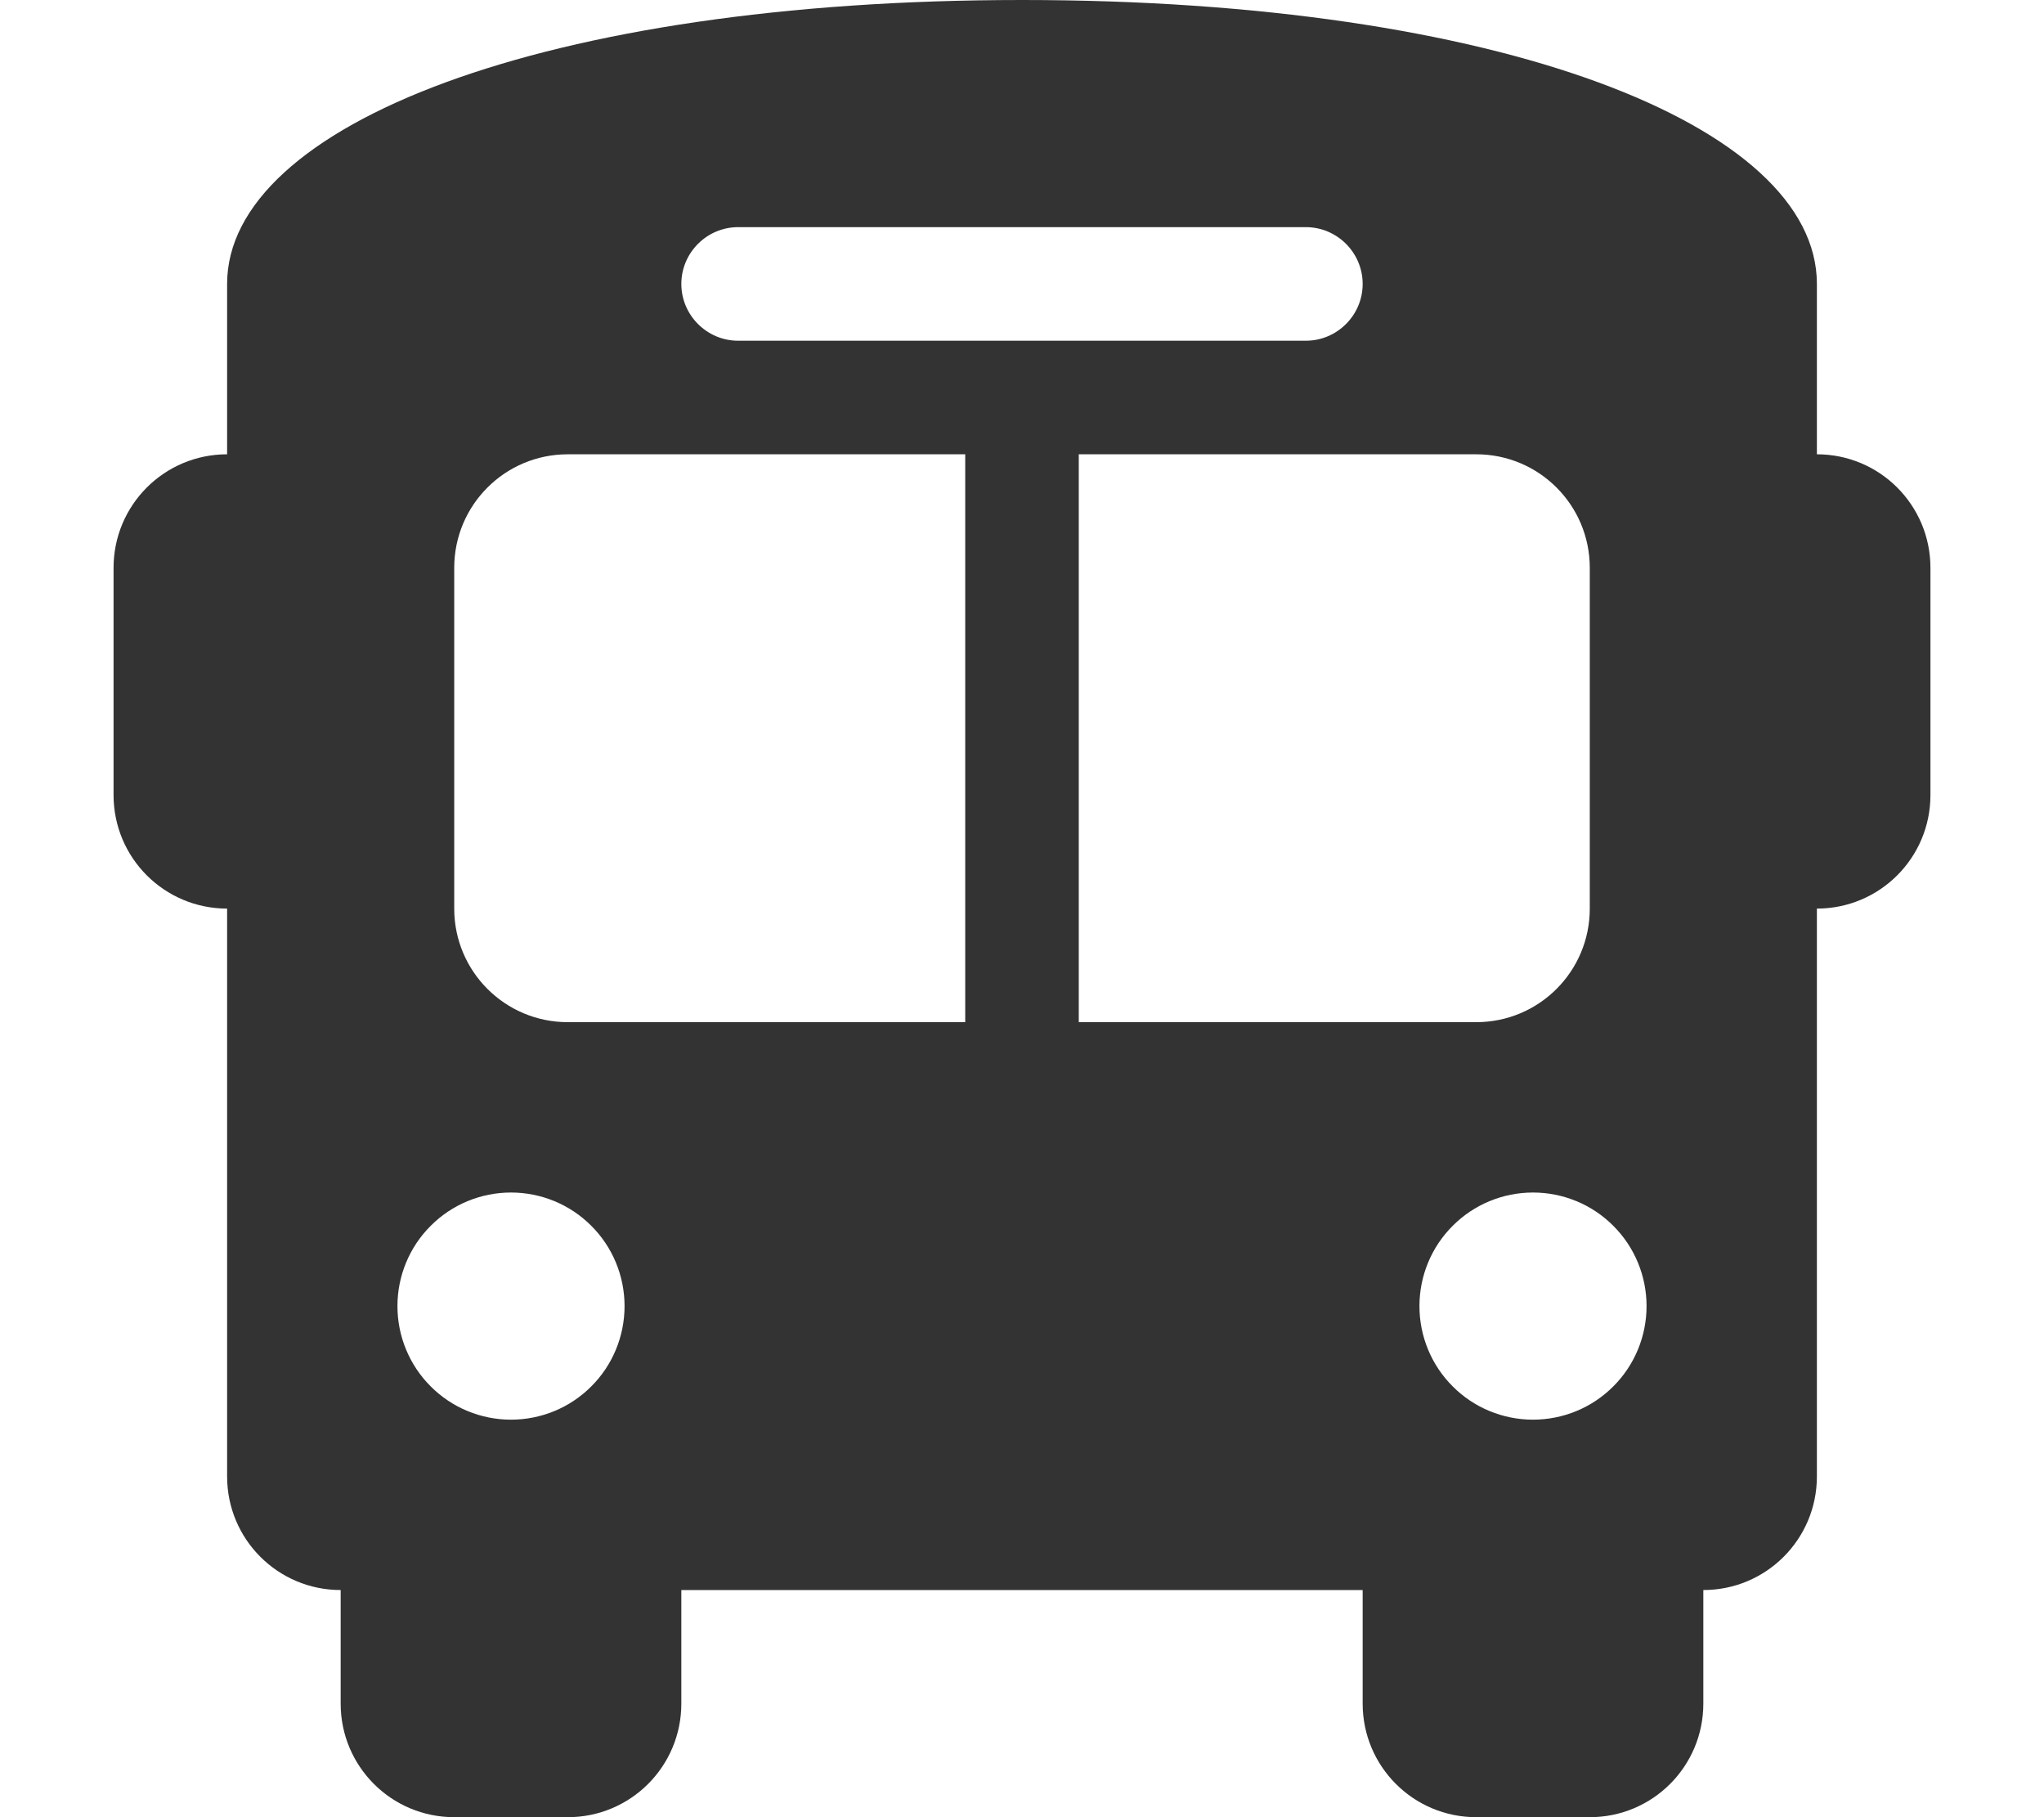 <svg width="18" height="16" viewBox="0 0 18 16" fill="none" xmlns="http://www.w3.org/2000/svg">
<path d="M9 0C13.2 0 16 1.1 16 2.5V3V4C16.553 4 17 4.447 17 5V7C17 7.553 16.553 8 16 8V13C16 13.553 15.553 14 15 14V15C15 15.553 14.553 16 14 16H13C12.447 16 12 15.553 12 15V14H6V15C6 15.553 5.553 16 5 16H4C3.447 16 3 15.553 3 15V14C2.447 14 2 13.553 2 13V8C1.447 8 1 7.553 1 7V5C1 4.447 1.447 4 2 4V3V2.5C2 1.1 4.8 0 9 0ZM4 5V8C4 8.553 4.447 9 5 9H8.5V4H5C4.447 4 4 4.447 4 5ZM9.5 9H13C13.553 9 14 8.553 14 8V5C14 4.447 13.553 4 13 4H9.5V9ZM4.5 12.5C4.765 12.5 5.02 12.395 5.207 12.207C5.395 12.02 5.5 11.765 5.5 11.5C5.5 11.235 5.395 10.98 5.207 10.793C5.02 10.605 4.765 10.5 4.5 10.5C4.235 10.5 3.98 10.605 3.793 10.793C3.605 10.98 3.5 11.235 3.5 11.5C3.5 11.765 3.605 12.02 3.793 12.207C3.98 12.395 4.235 12.5 4.5 12.5ZM13.5 12.5C13.765 12.5 14.02 12.395 14.207 12.207C14.395 12.02 14.5 11.765 14.5 11.5C14.5 11.235 14.395 10.98 14.207 10.793C14.02 10.605 13.765 10.5 13.5 10.5C13.235 10.5 12.98 10.605 12.793 10.793C12.605 10.98 12.5 11.235 12.5 11.5C12.5 11.765 12.605 12.02 12.793 12.207C12.98 12.395 13.235 12.5 13.5 12.5ZM12 2.5C12 2.225 11.775 2 11.5 2H6.5C6.225 2 6 2.225 6 2.5C6 2.775 6.225 3 6.5 3H11.5C11.775 3 12 2.775 12 2.5Z" fill="#333333"/>
</svg>
